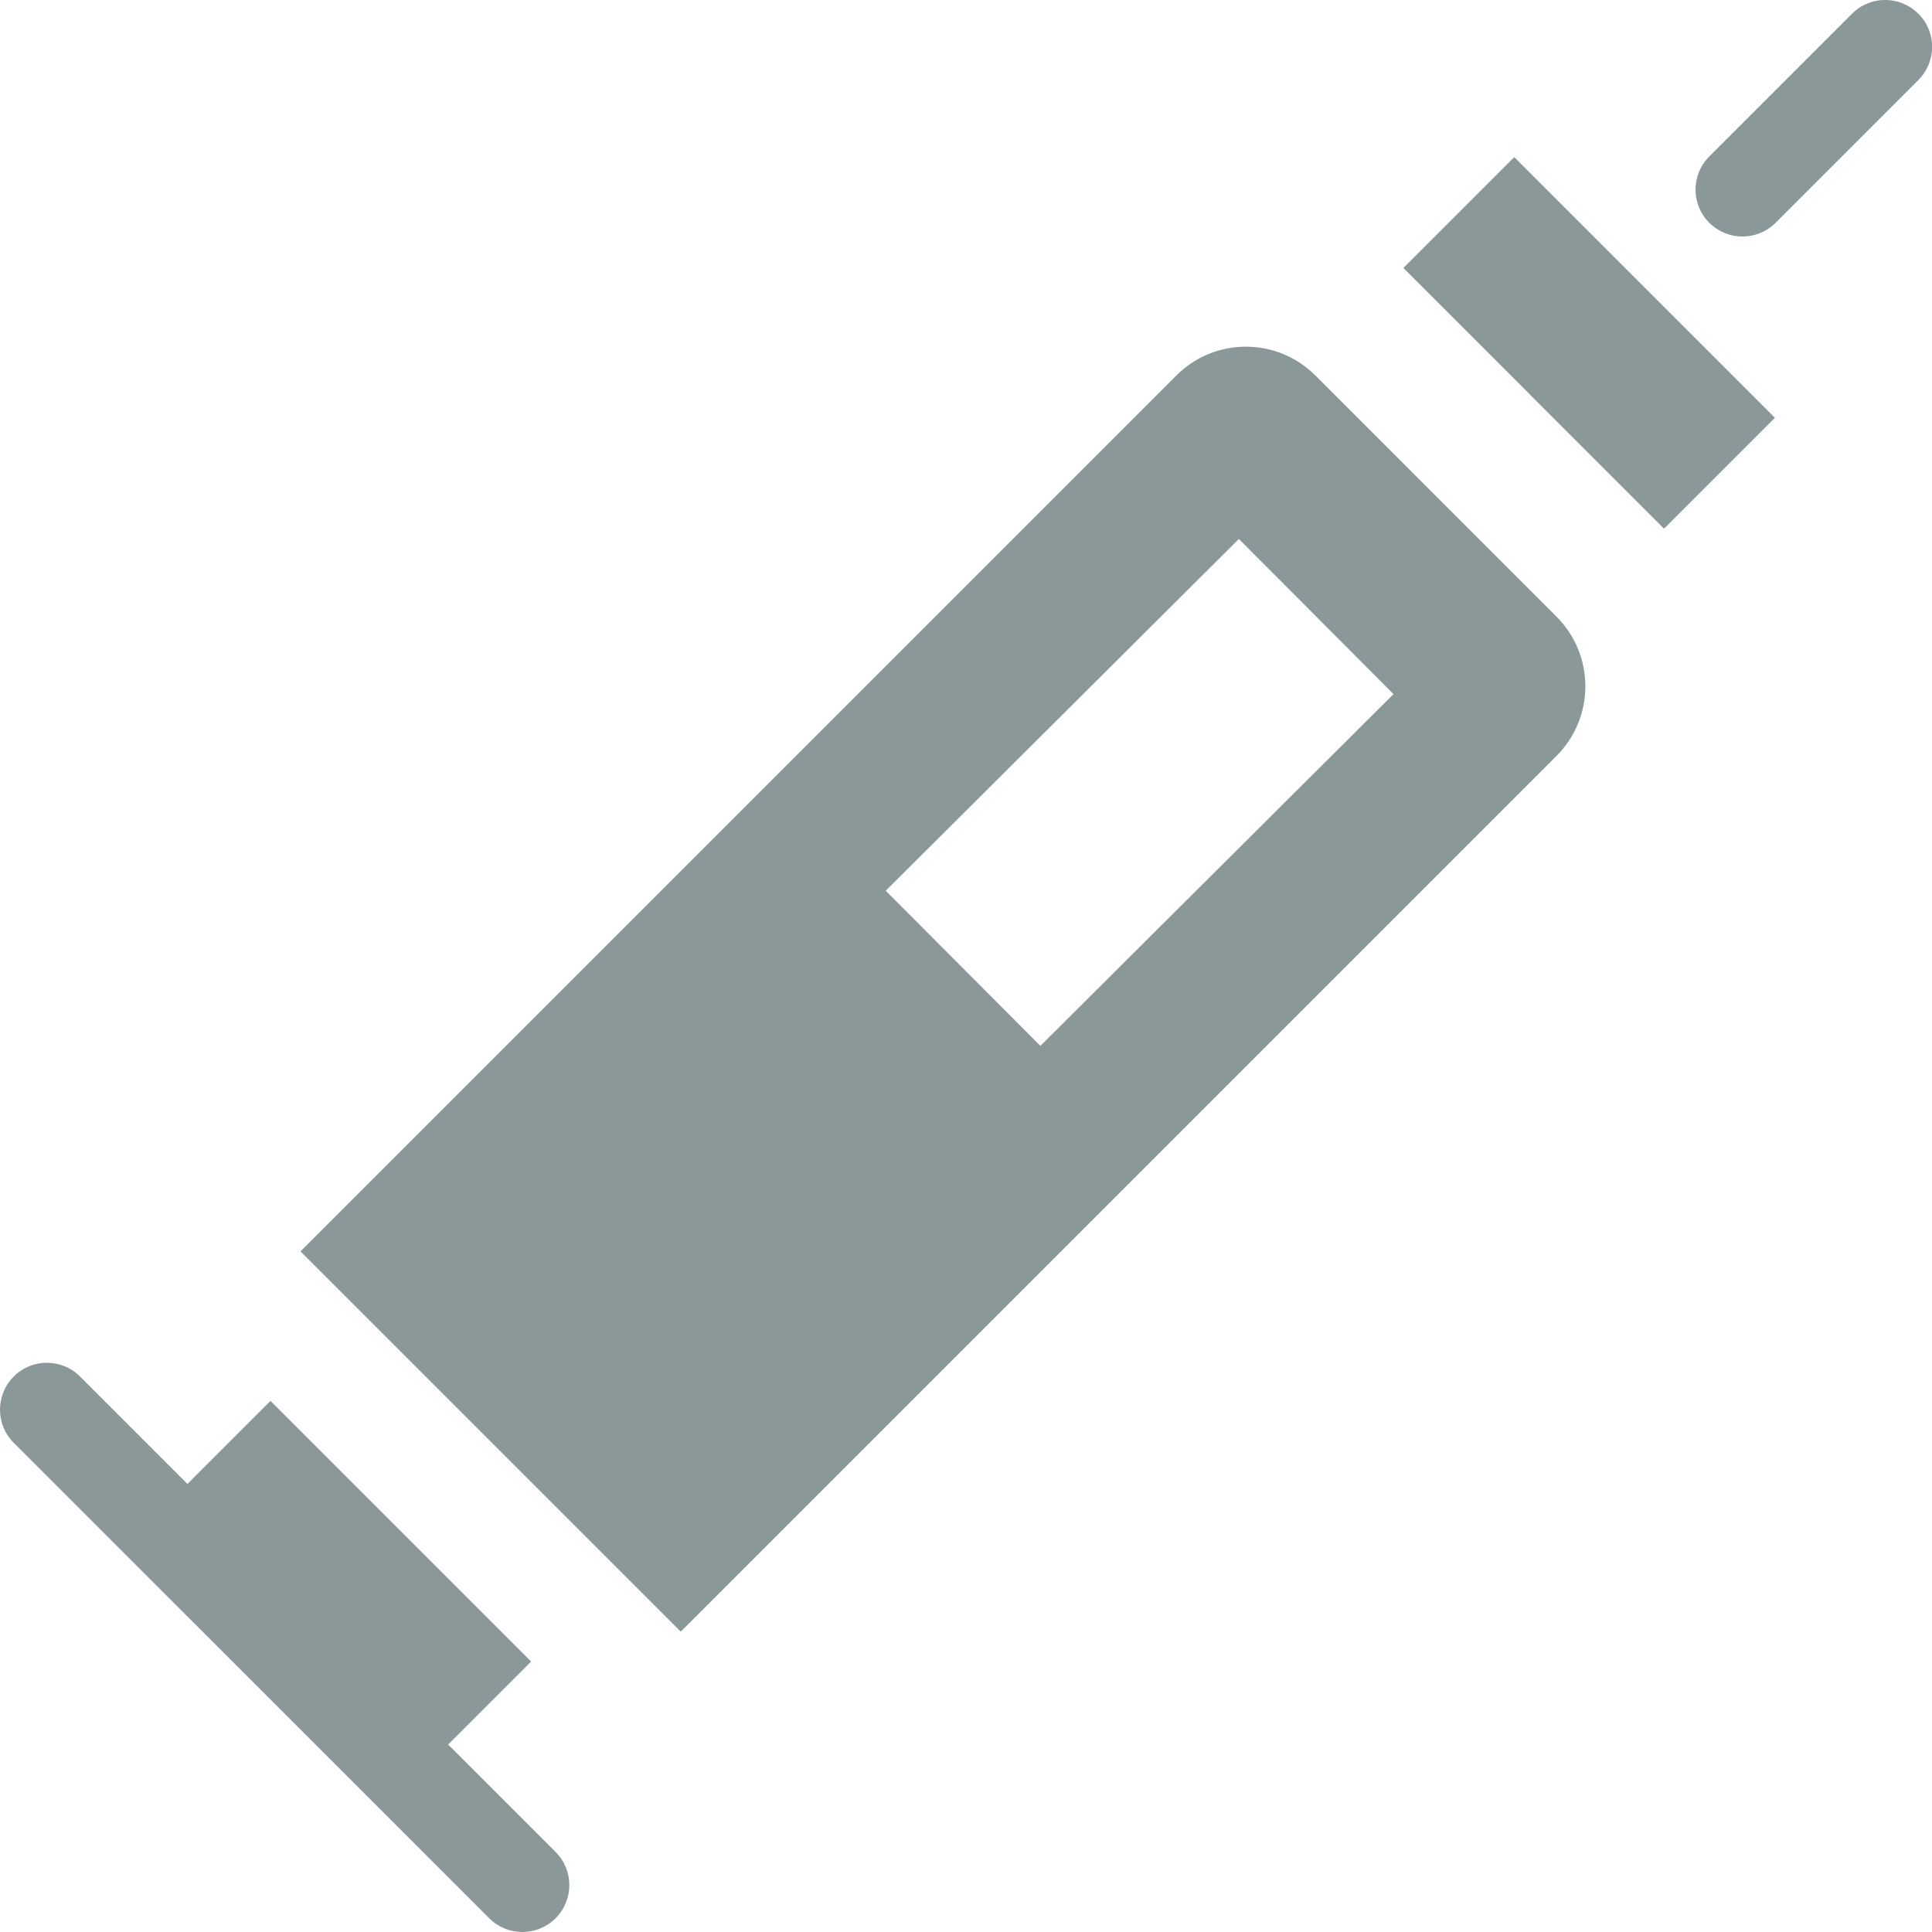 <svg width="70" height="70" viewBox="0 0 70 70" fill="none" xmlns="http://www.w3.org/2000/svg">
<g clip-path="url(#clip0_552_187567)">
<path d="M54.865 5.693L50.848 9.71L60.291 19.154L64.308 15.137L54.865 5.693Z" fill="#8A9899"/>
<path d="M69.504 0.497C68.839 -0.167 67.763 -0.167 67.102 0.497L61.93 5.669C61.266 6.334 61.266 7.409 61.93 8.071C62.261 8.402 62.695 8.569 63.132 8.569C63.569 8.569 64.001 8.402 64.335 8.071L69.506 2.899C70.171 2.235 70.171 1.159 69.506 0.497H69.504Z" fill="#8A9899"/>
<path d="M16.235 63.209L19.244 60.2L9.801 50.757L6.792 53.766L2.9 49.874C2.236 49.209 1.16 49.209 0.498 49.874C-0.166 50.538 -0.166 51.614 0.498 52.276L17.725 69.502C18.056 69.833 18.49 70 18.927 70C19.365 70 19.796 69.833 20.13 69.502C20.794 68.838 20.794 67.762 20.13 67.101L16.238 63.209H16.235Z" fill="#8A9899"/>
<path d="M56.391 22.338L47.659 13.605C46.266 12.213 44.011 12.213 42.622 13.605L10.887 45.34L24.665 59.118L56.394 27.389C57.789 25.994 57.789 23.736 56.394 22.341L56.391 22.338ZM37.695 37.894L32.092 32.273L44.886 19.528L50.489 25.148L37.695 37.894Z" fill="#8A9899"/>
</g>
<defs>
<clipPath id="clip0_552_187567">
<rect width="70" height="70" fill="white"/>
</clipPath>
</defs>
</svg>
